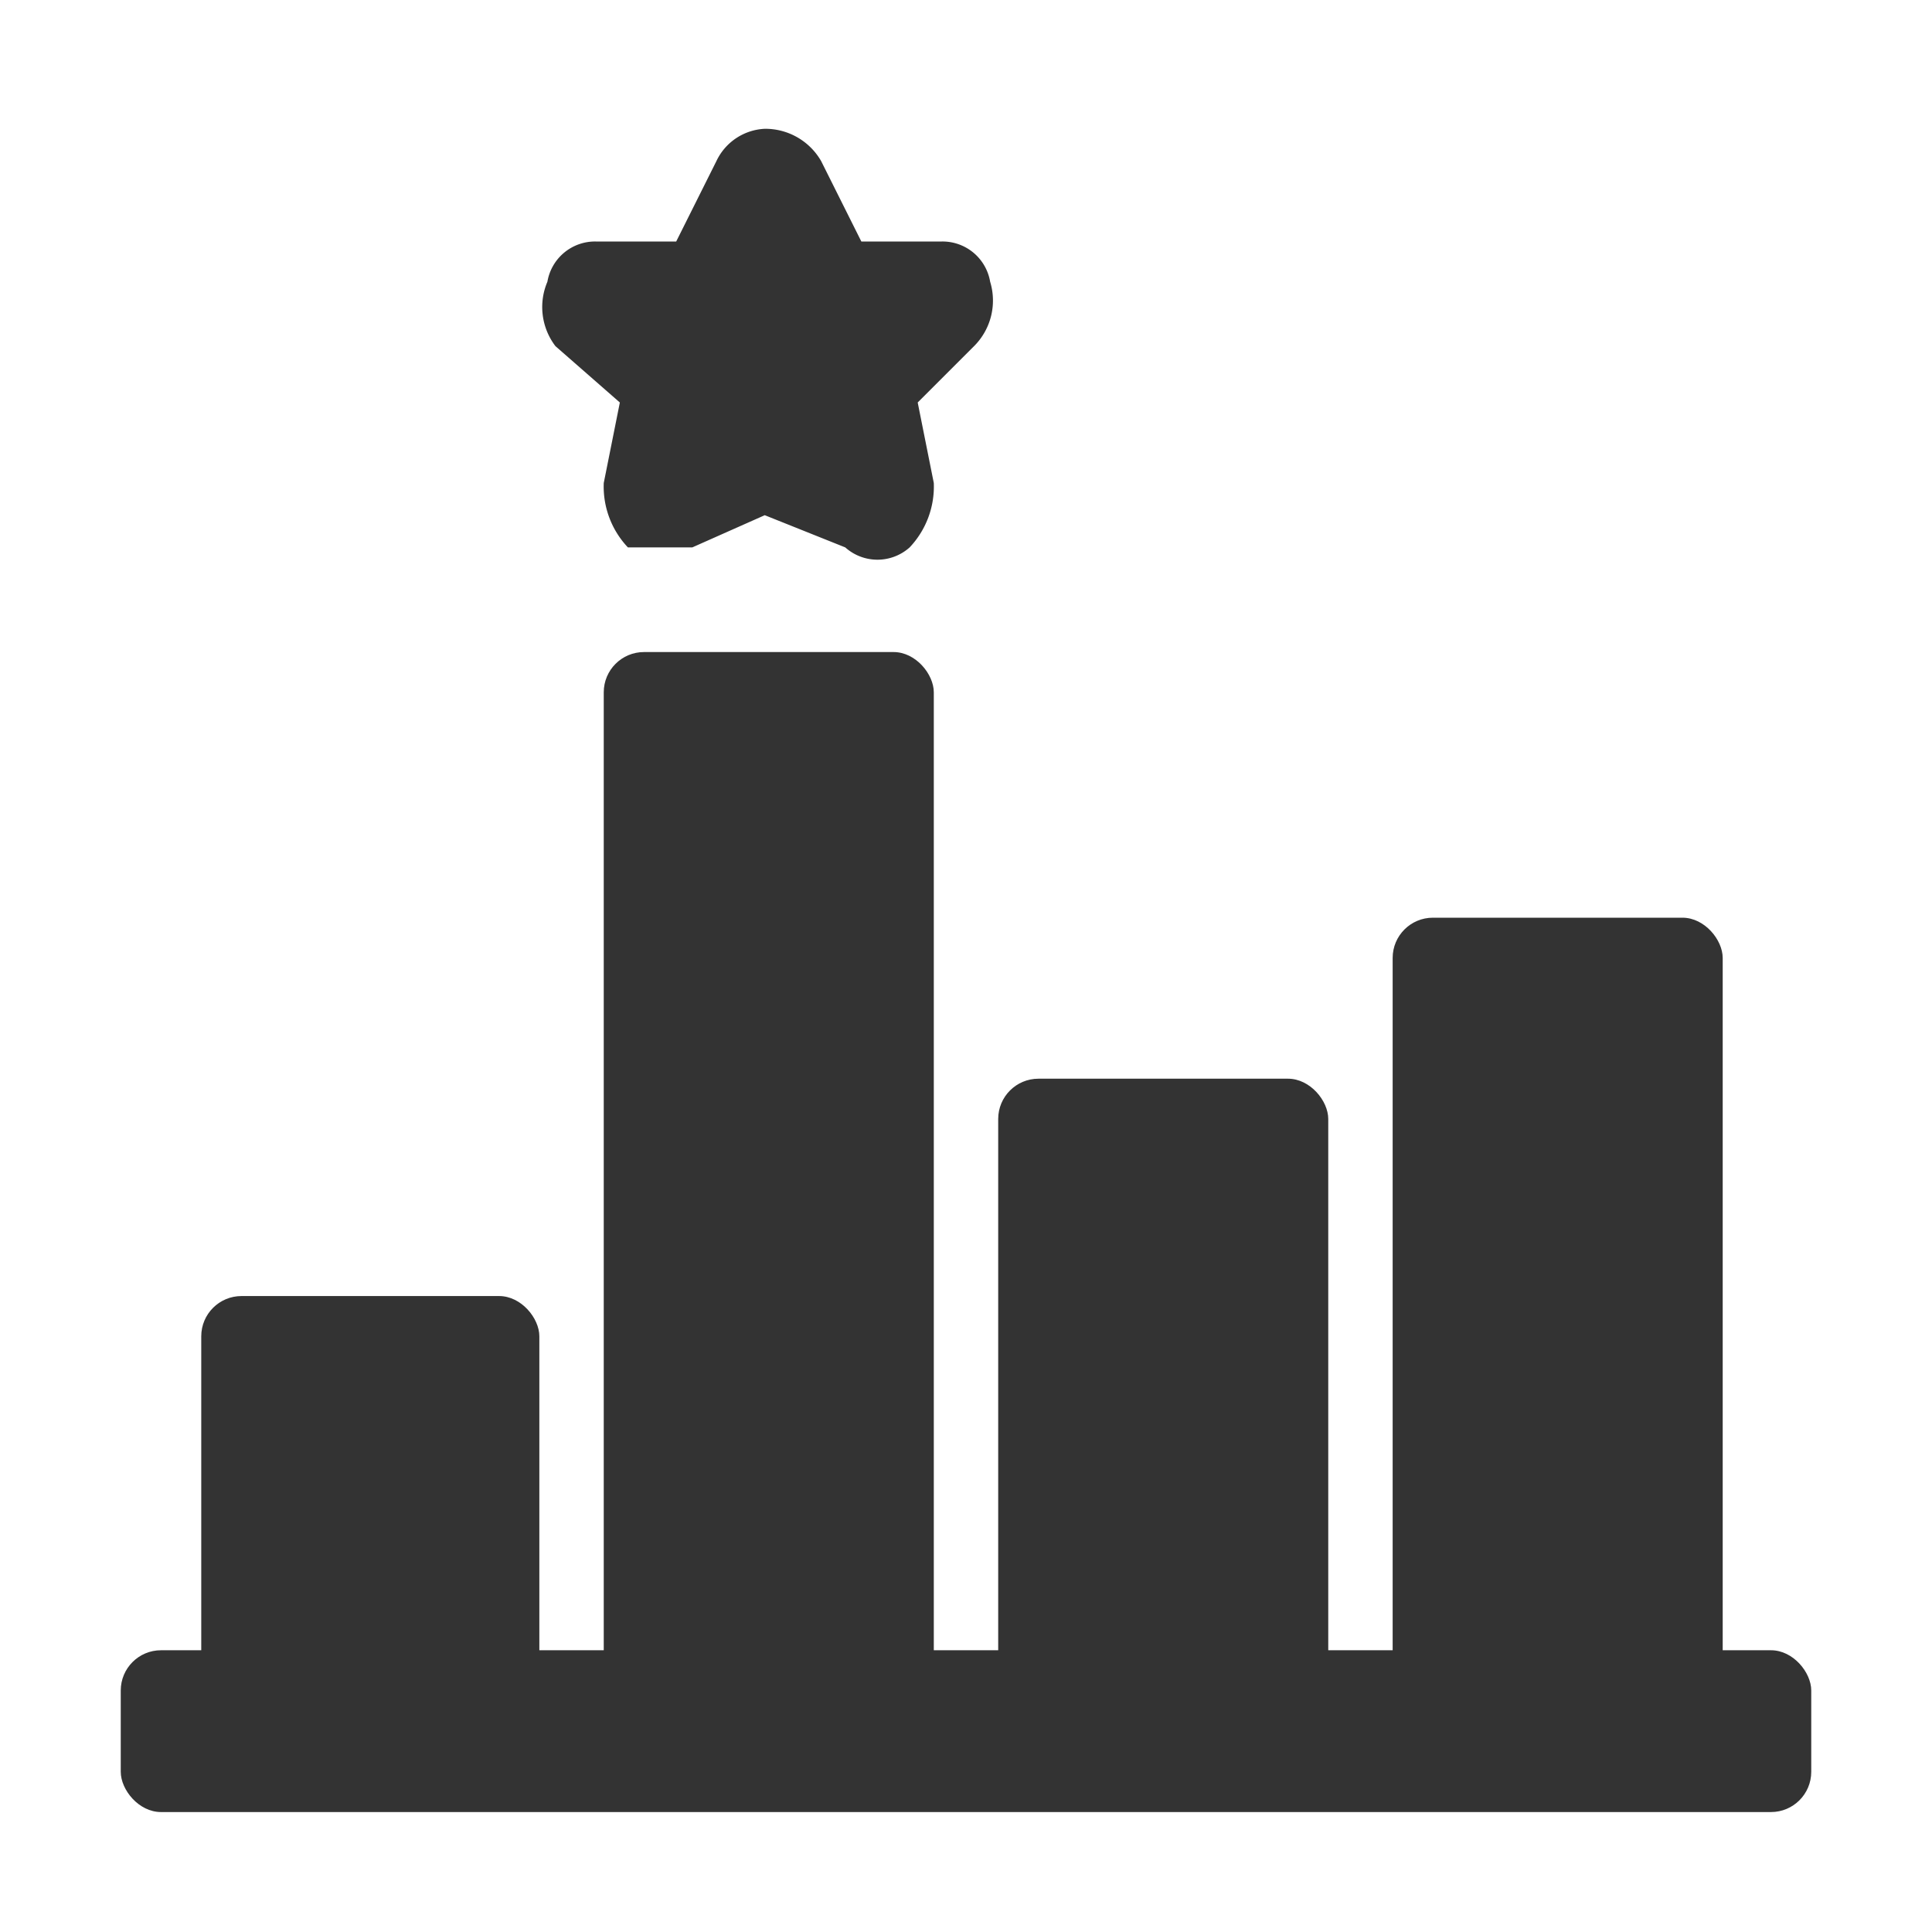 <svg xmlns="http://www.w3.org/2000/svg" viewBox="0 0 24 24"><path d="M7.7,5,7.5,6a1.1,1.1,0,0,0,.3.8h.8l.9-.4,1,.4a.6.6,0,0,0,.8,0,1.1,1.1,0,0,0,.3-.8l-.2-1,.7-.7a.8.8,0,0,0,.2-.8.6.6,0,0,0-.6-.5h-1l-.5-1a.8.8,0,0,0-.7-.4.7.7,0,0,0-.6.4l-.5,1h-1a.6.6,0,0,0-.6.5.8.8,0,0,0,.1.8Z" style="fill:#333"/><rect x="1.5" y="20.5" width="21" height="2.01" rx="0.5" style="fill:#333"/><rect x="2.5" y="16.1" width="4.2" height="5.01" rx="0.5" style="fill:#333"/><rect x="7.5" y="8.1" width="4.1" height="13.01" rx="0.5" style="fill:#333"/><rect x="12.4" y="13.4" width="4.1" height="7.68" rx="0.5" style="fill:#333"/><rect x="17.3" y="11.4" width="4.1" height="9.69" rx="0.5" style="fill:#333"/></svg>